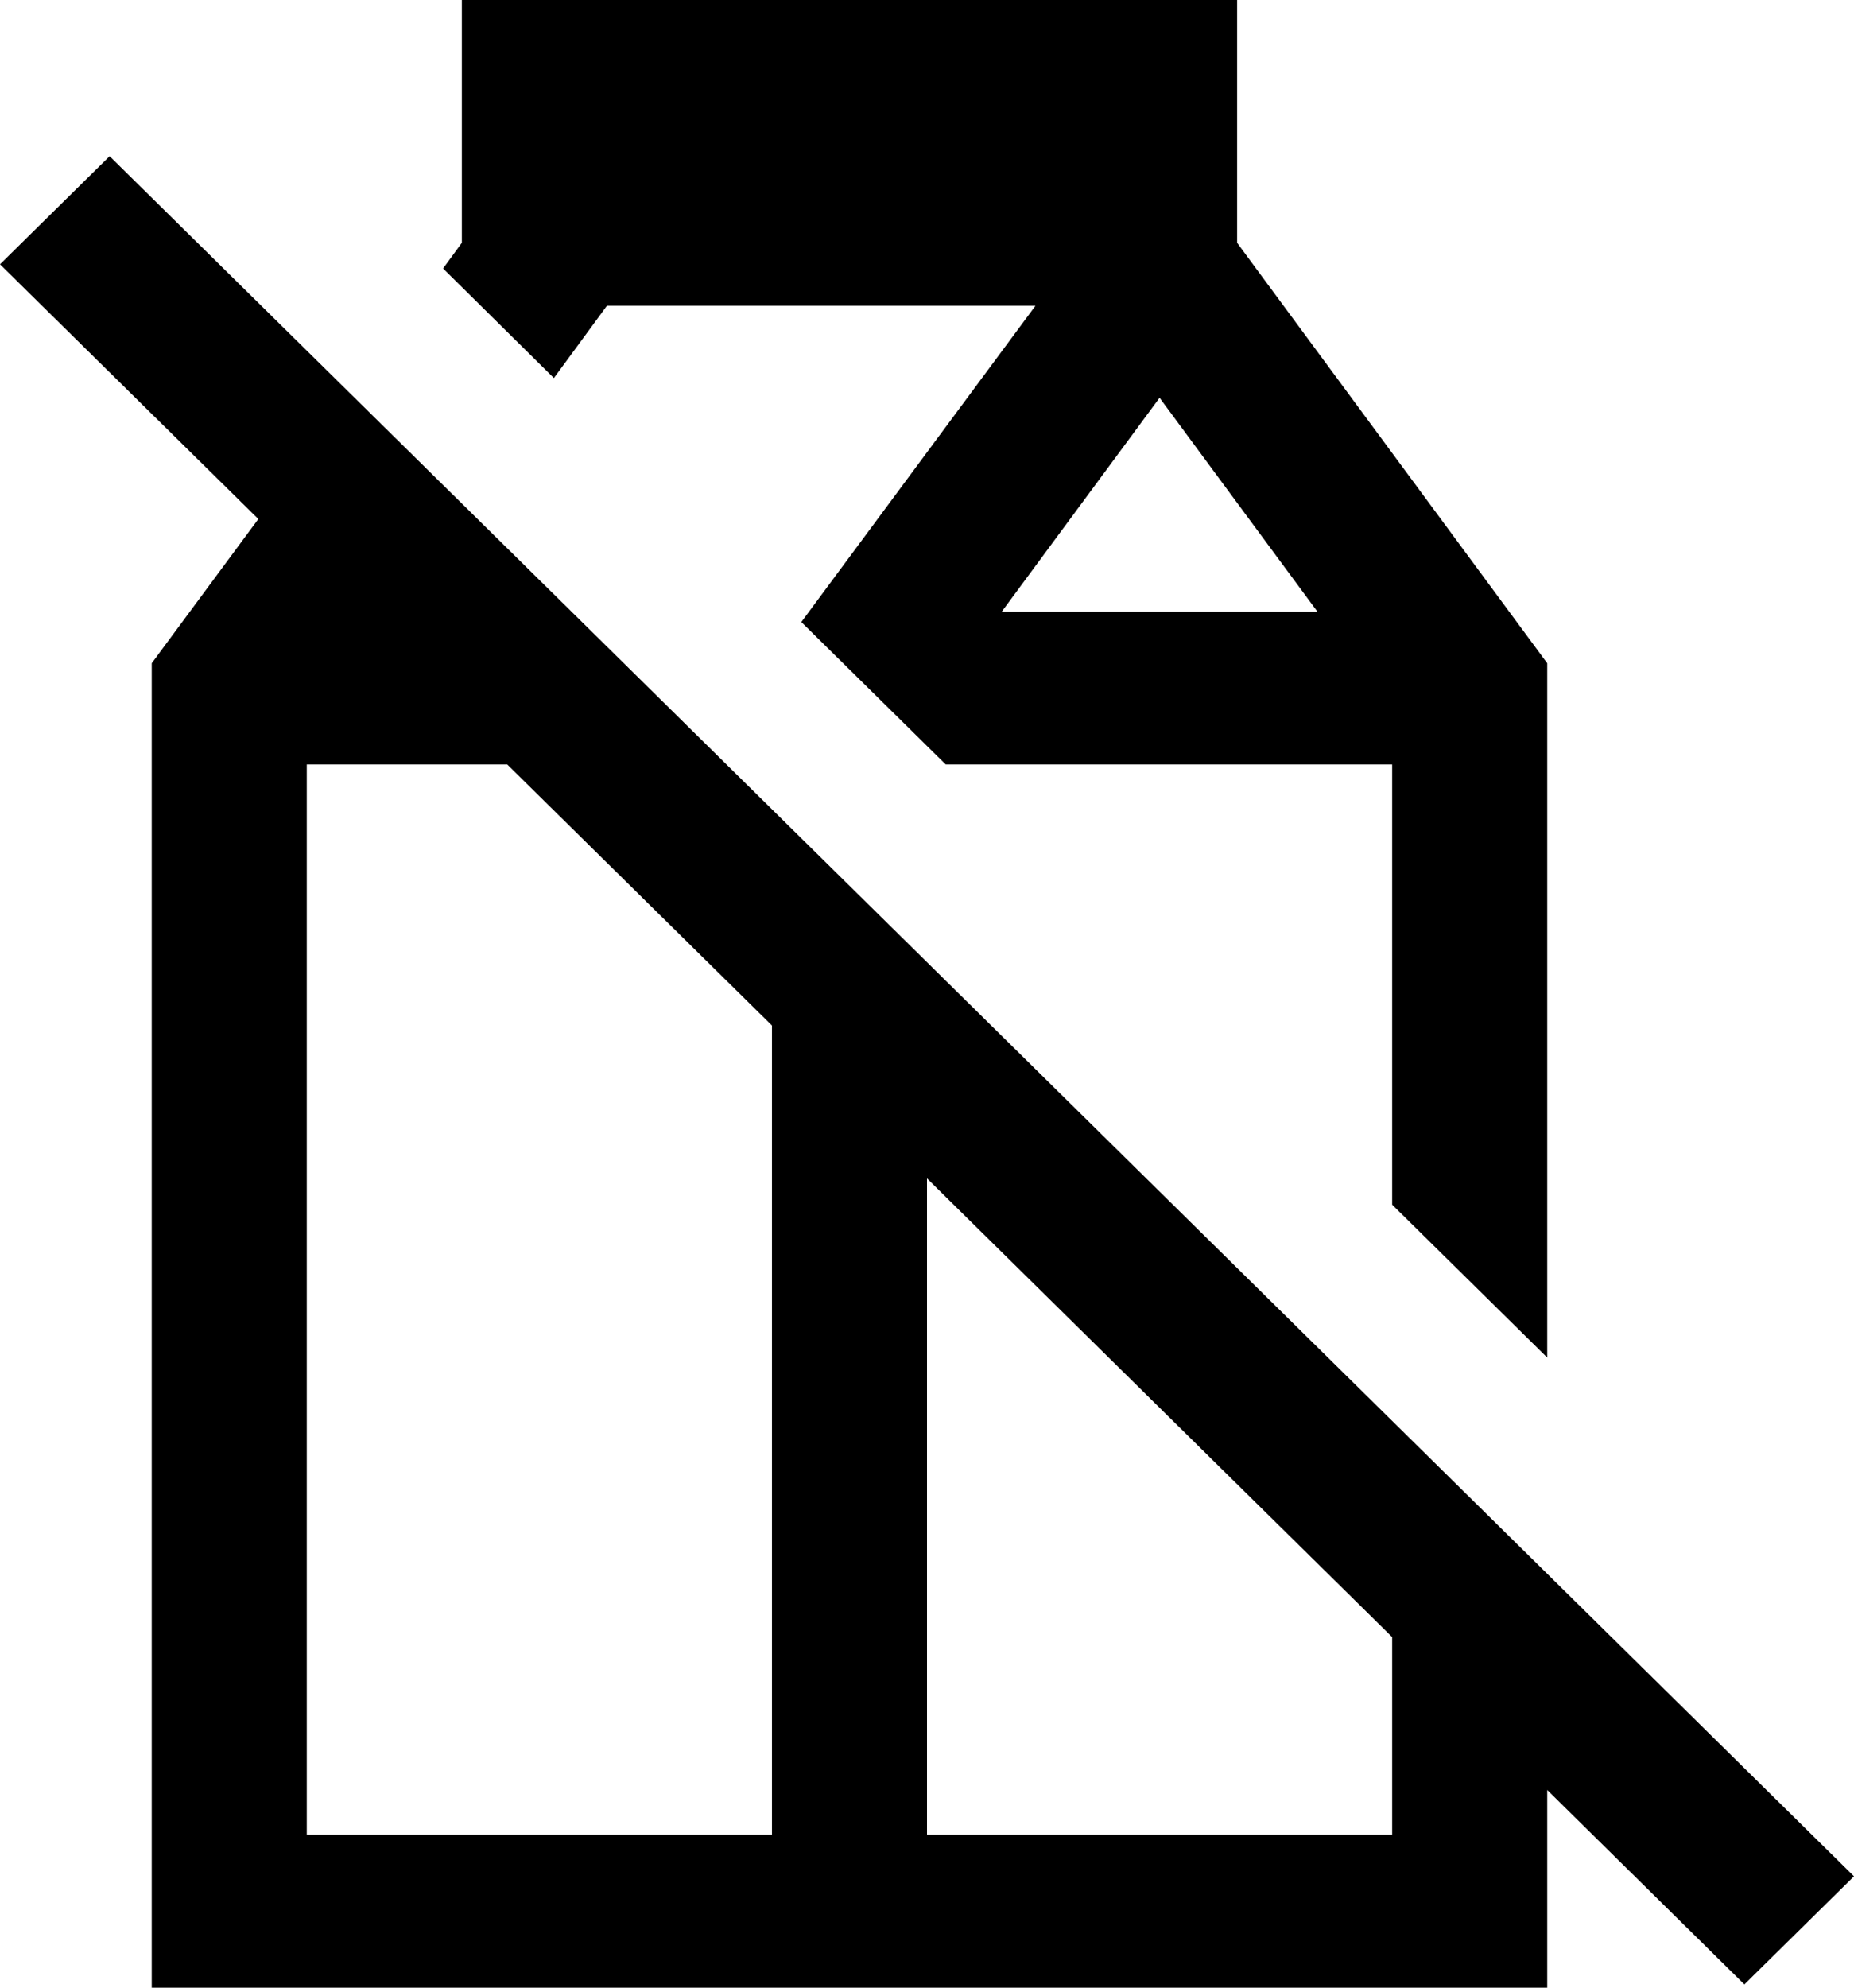 <?xml version="1.0" encoding="UTF-8"?> <svg xmlns="http://www.w3.org/2000/svg" width="56" height="60" viewBox="0 0 56 60" fill="none"> <path d="M13.95 0V7.329L13.383 8.104L16.73 11.412L18.331 9.231H31.275L24.204 18.777L28.567 23.077H42.05V36.364L46.734 40.98V20.021L37.367 7.329V0H13.95ZM3.311 4.715L0 7.978L7.803 15.667L4.583 20.021V60H46.734V54.032L52.689 59.901L56 56.638L3.311 4.715ZM35.025 12.007L39.791 18.462H30.259L35.025 12.007ZM9.266 23.077H15.322L23.317 30.956V55.385H9.266V23.077ZM28 35.571L42.05 49.417V55.385H28V35.571Z" fill="black"></path> </svg> 